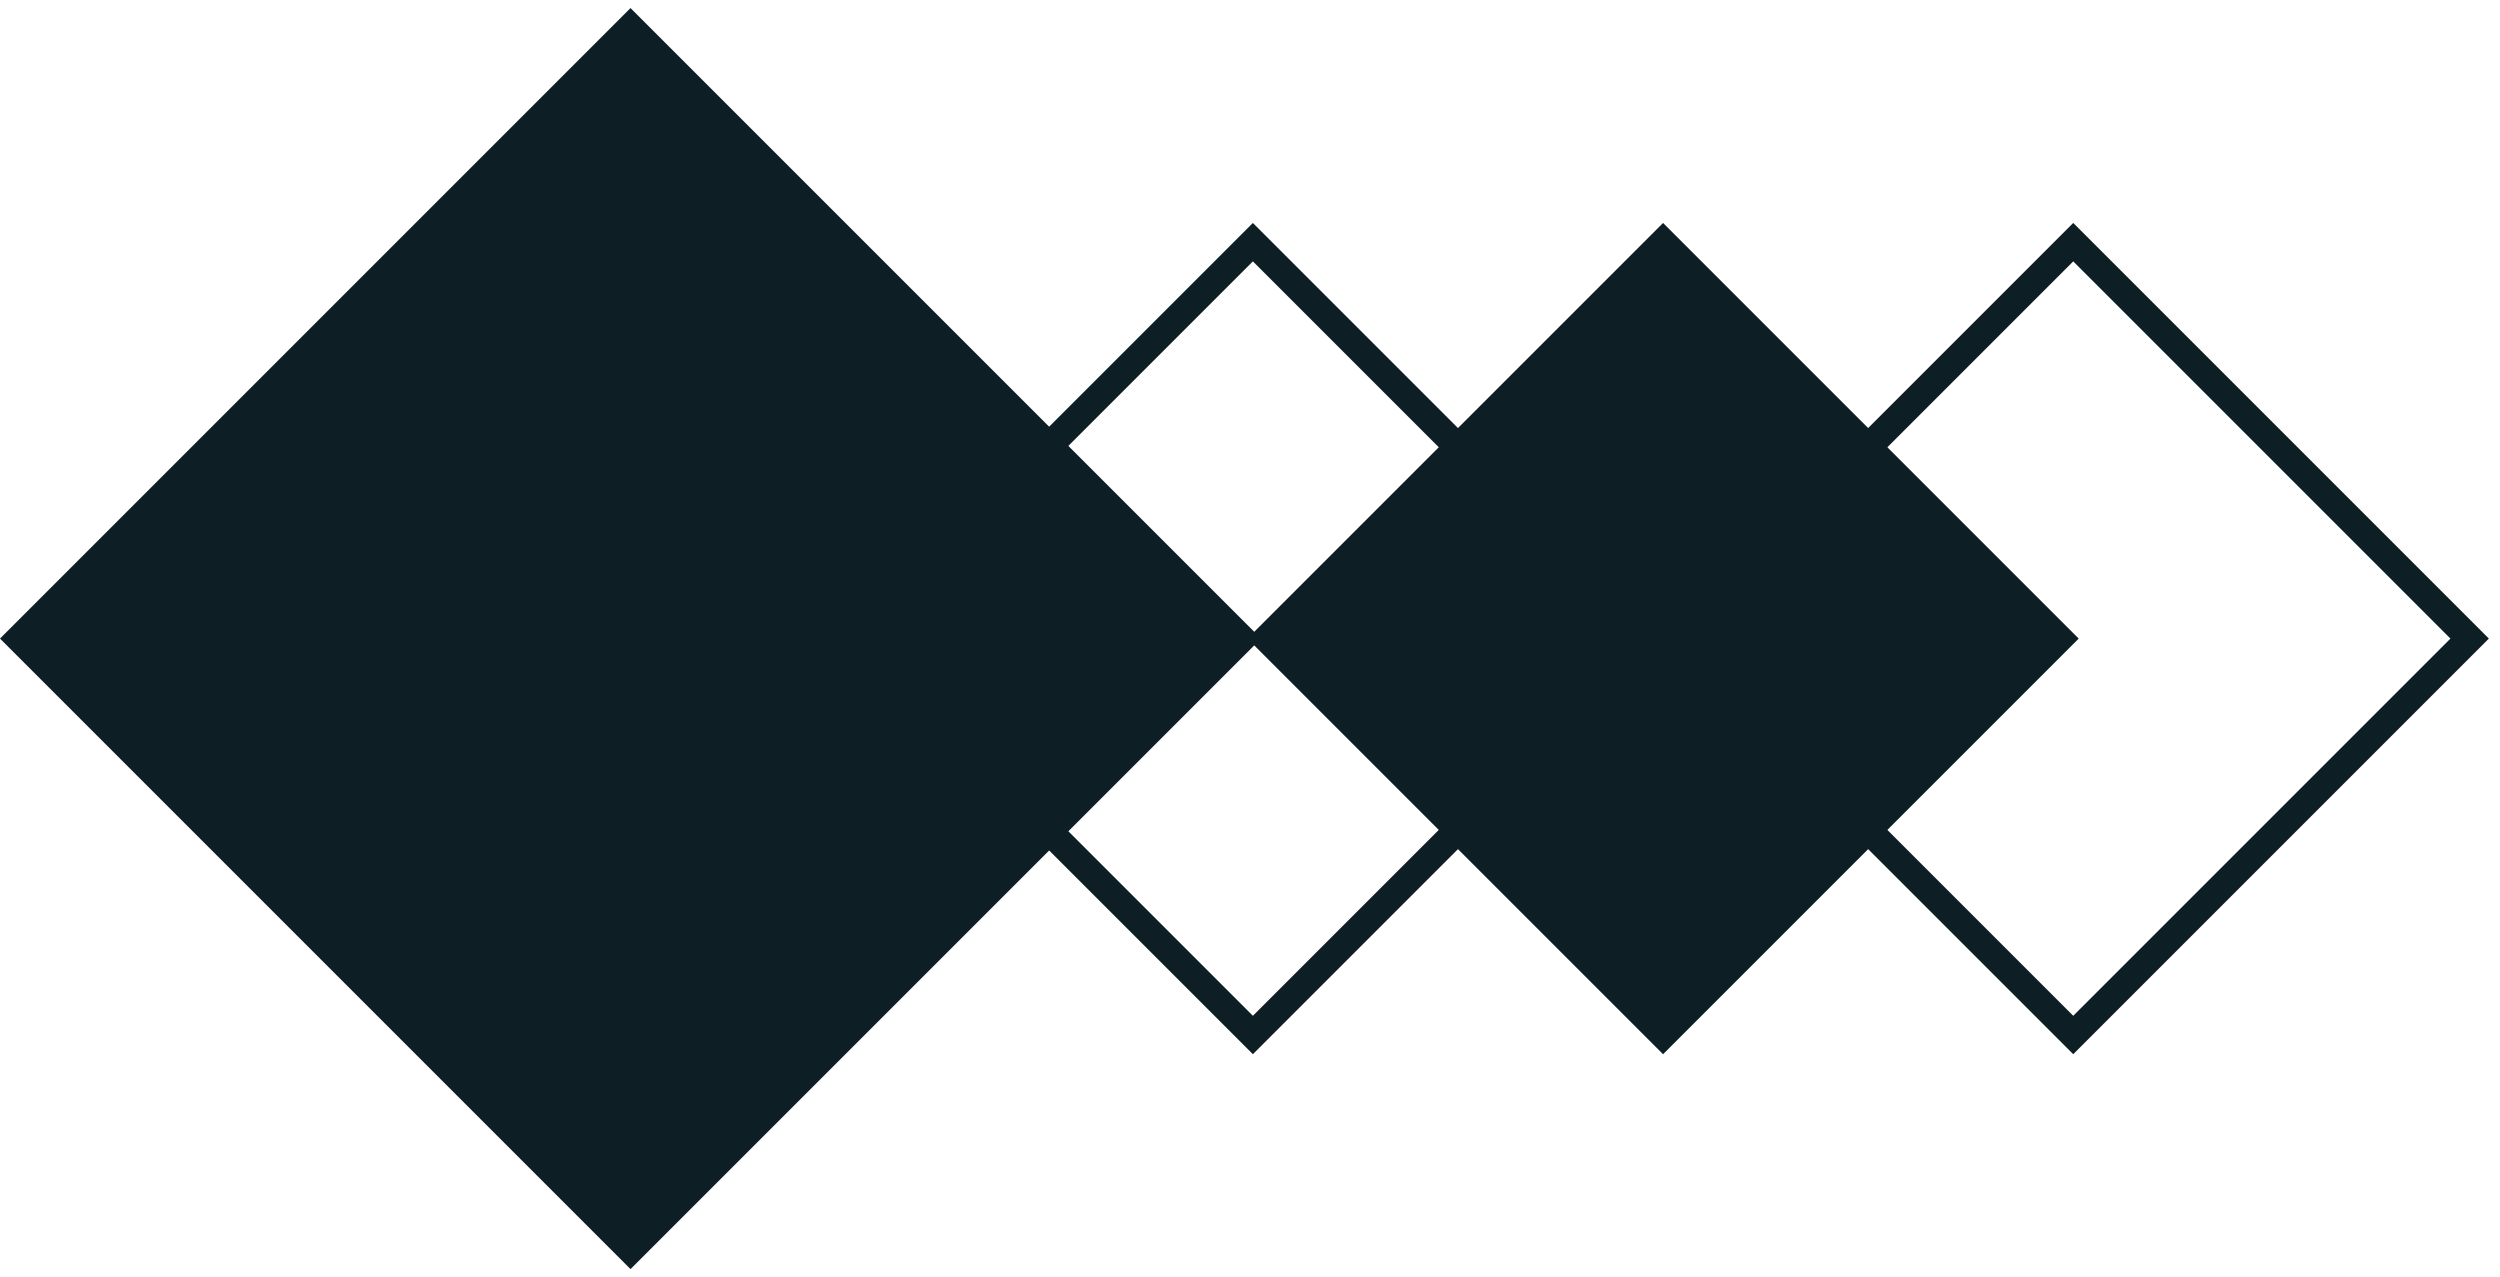 <svg width="92" height="47" viewBox="0 0 92 47" fill="none" xmlns="http://www.w3.org/2000/svg">
<rect x="23.203" y="1.004" width="31.814" height="31.814" transform="rotate(45 23.203 1.004)" fill="#0D1F24" stroke="#0D1F24"/>
<rect x="0.707" width="20.634" height="20.634" transform="matrix(0.707 0.707 0.707 -0.707 31.018 23)" stroke="#0D1F24"/>
<rect x="0.707" width="20.634" height="20.634" transform="matrix(0.707 0.707 0.707 -0.707 46.113 23)" fill="#0D1F24" stroke="#0D1F24"/>
<rect x="0.707" width="20.634" height="20.634" transform="matrix(0.707 0.707 0.707 -0.707 61.207 23)" stroke="#0D1F24"/>
</svg>
